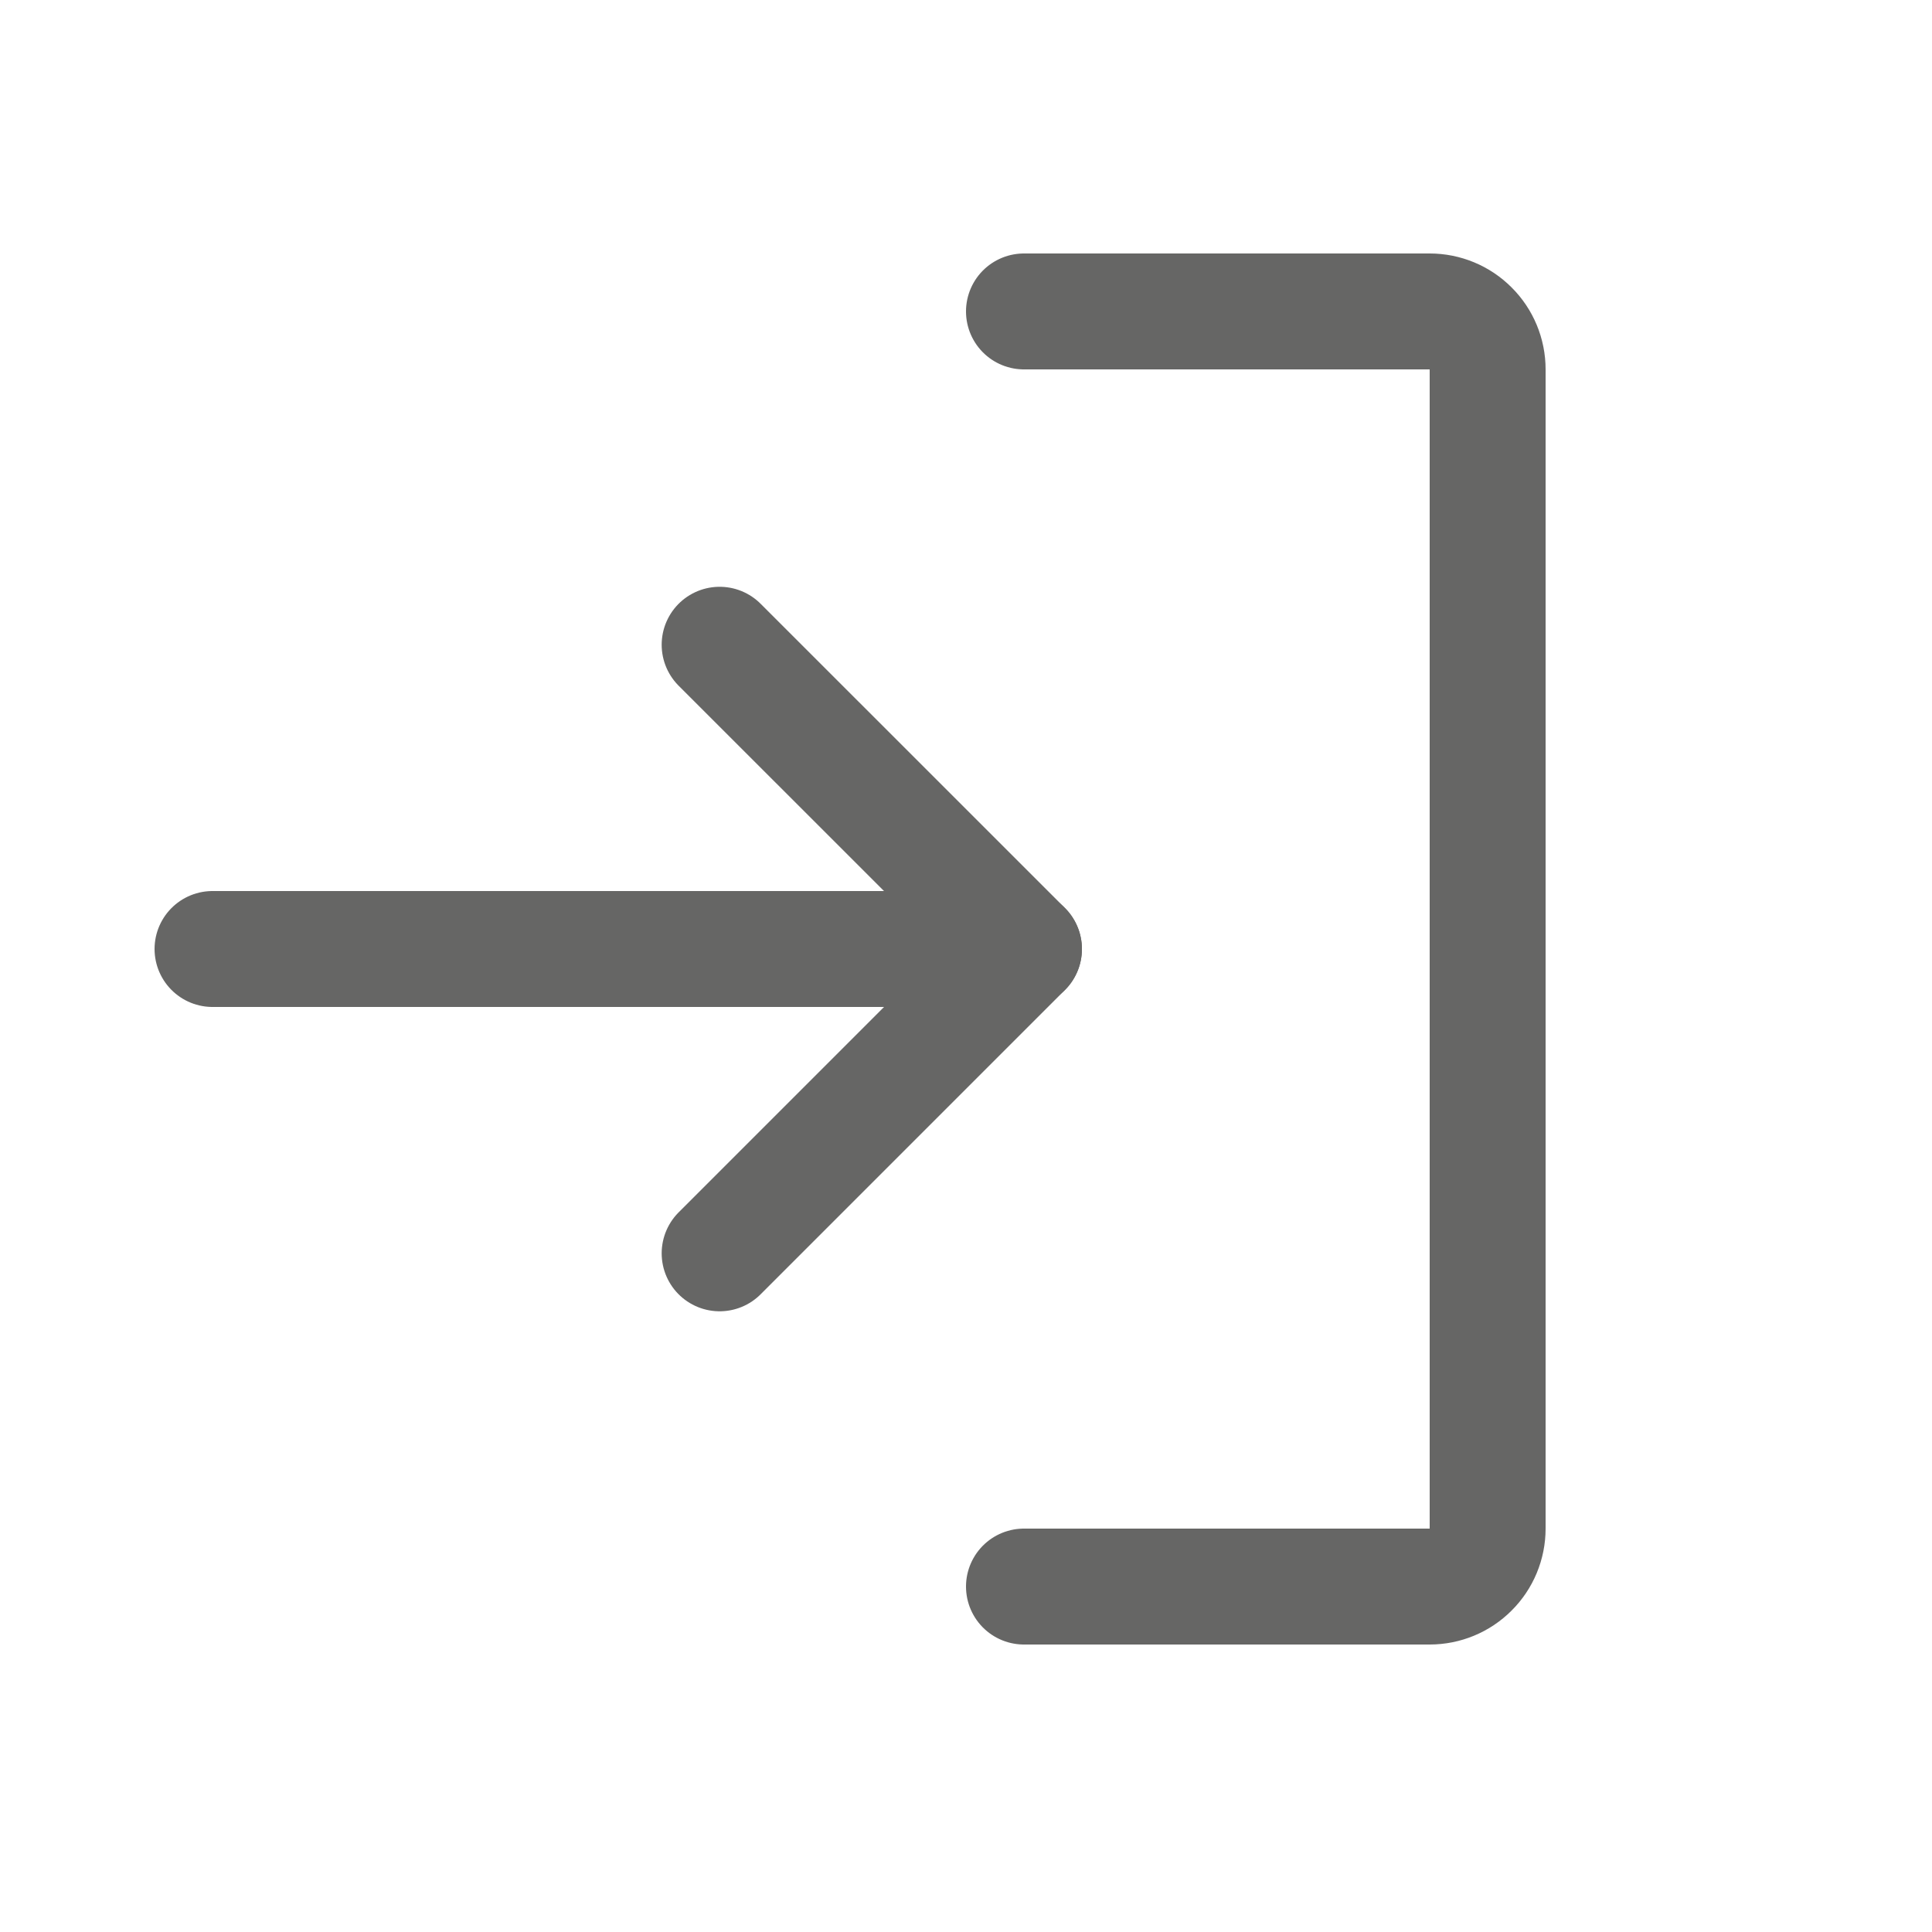 <svg width="25" height="25" viewBox="0 0 25 25" fill="none" xmlns="http://www.w3.org/2000/svg">
<path d="M9.312 16.218L13.25 12.28L9.312 8.343" stroke="#666665" stroke-width="1.5" stroke-linecap="round" stroke-linejoin="round"/>
<path d="M2.75 12.28H13.25" stroke="#666665" stroke-width="1.5" stroke-linecap="round" stroke-linejoin="round"/>
<path d="M13.25 4.03H18.5C18.699 4.03 18.89 4.109 19.03 4.25C19.171 4.39 19.25 4.581 19.25 4.78V19.78C19.25 19.979 19.171 20.17 19.03 20.31C18.89 20.451 18.699 20.53 18.5 20.53H13.25" stroke="#666665" stroke-width="1.5" stroke-linecap="round" stroke-linejoin="round"/>
</svg>
